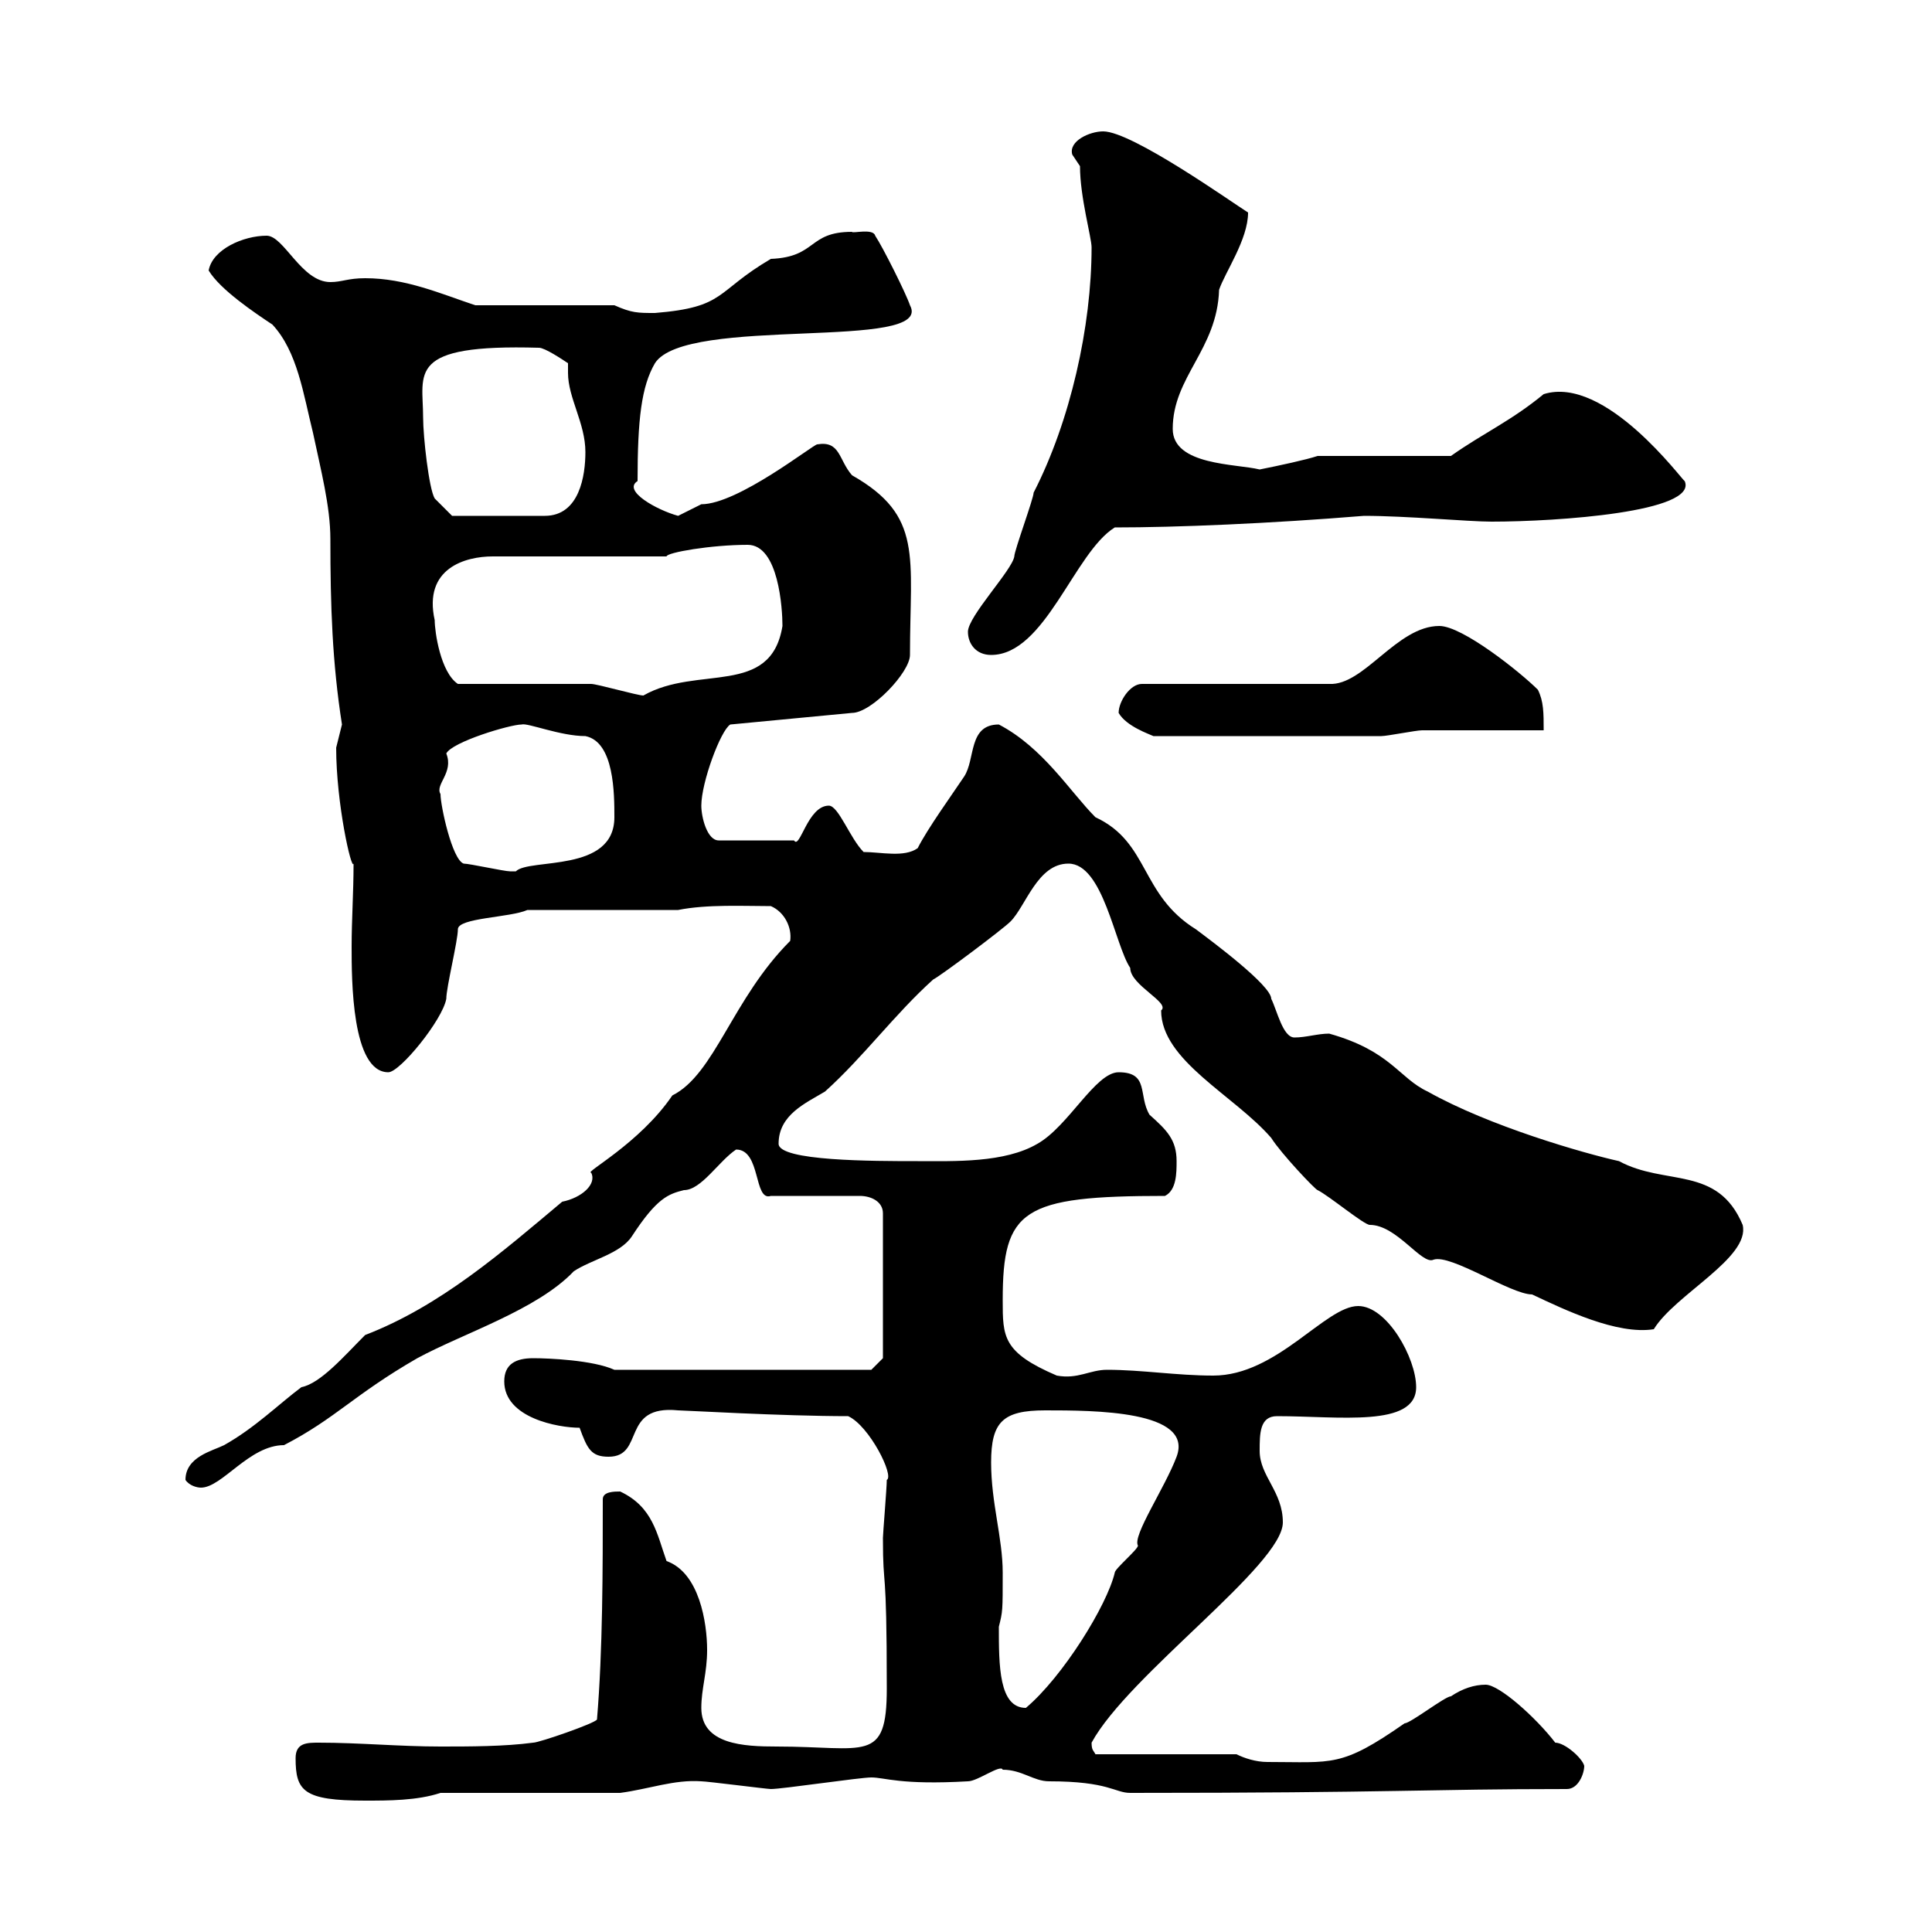 <svg xmlns="http://www.w3.org/2000/svg" xmlns:xlink="http://www.w3.org/1999/xlink" width="300" height="300"><path d="M45.90 273C45.90 278.10 47.10 279.60 56.70 279.60C60.30 279.60 64.80 279.60 68.40 278.40L96.30 278.40C100.80 277.80 104.70 276.30 108.90 276.60C109.80 276.60 119.10 277.80 119.70 277.80C121.50 277.80 133.50 276 135.30 276C137.40 276 139.80 277.20 150.30 276.60C151.80 276.60 155.40 273.90 155.70 274.80C158.70 274.80 160.50 276.60 162.90 276.60C172.20 276.60 173.10 278.40 175.50 278.40C216.90 278.40 221.40 277.80 243.30 277.80C245.10 277.80 246 275.40 246 274.20C245.70 273 243 270.60 241.50 270.60C238.50 266.70 232.80 261.60 230.70 261.60C228.90 261.60 227.10 262.20 225.30 263.40C224.40 263.40 219 267.60 218.10 267.60C208.20 274.50 207 273.60 196.80 273.60C195 273.60 193.20 273 192 272.40L170.10 272.40C169.80 271.80 169.50 271.80 169.50 270.60C175.20 260.10 199.20 243 199.20 236.40C199.20 231.60 195.60 229.20 195.60 225.30C195.60 222.60 195.60 219.90 198.30 219.90C207.90 219.90 219.90 221.70 219.90 215.40C219.90 210.90 215.40 202.80 210.90 202.80C205.80 202.80 198.30 213.60 188.40 213.60C182.70 213.60 177.30 212.70 171.90 212.70C169.20 212.70 167.40 214.20 164.10 213.60C155.70 210 155.70 207.60 155.70 201.90C155.70 187.80 158.70 185.70 180.90 185.70C182.70 184.80 182.70 182.10 182.70 180.30C182.70 177 181.20 175.50 178.50 173.10C176.70 170.10 178.50 166.50 173.70 166.50C170.10 166.50 165.90 174.90 161.10 177.60C156 180.60 148.20 180.30 142.50 180.30C135.60 180.30 120.90 180.30 120.90 177.60C120.90 173.10 125.10 171.30 128.10 169.50C134.10 164.10 138.90 157.50 144.90 152.10C146.10 151.50 155.70 144.30 156.90 143.10C159.30 140.70 161.10 134.10 165.90 134.10C171.30 134.10 173.10 146.70 175.50 150.30C175.50 153 181.80 155.70 180.30 156.90C180.30 164.70 191.70 170.10 197.40 176.70C198.90 179.10 204.30 184.80 204.60 184.80C206.40 185.70 211.80 190.20 212.70 190.20C216.90 190.20 220.80 196.50 222.60 195.60C225.30 194.70 234.60 201 237.90 201C243 203.40 251.10 207.30 256.80 206.40C260.10 201 271.80 195.30 270.60 190.20C266.70 180.90 258.60 184.20 251.40 180.30C246 179.10 231.30 174.90 221.70 169.50C217.20 167.40 216 163.20 206.40 160.50C204.60 160.50 202.80 161.10 201 161.10C199.20 161.10 198.30 156.90 197.40 155.10C197.40 153 188.10 146.10 185.70 144.30C177 138.90 178.50 130.80 170.10 126.90C166.20 123 162 116.10 155.10 112.50C150.30 112.50 151.50 117.90 149.70 120.60C147.90 123.30 144 128.70 142.50 131.70C140.40 133.20 136.80 132.30 134.10 132.30C132 130.20 130.20 125.10 128.70 125.10C125.40 125.10 124.20 132 123.30 130.50L111.60 130.50C109.80 130.50 108.90 126.90 108.90 125.10C108.90 121.50 111.90 113.40 113.40 112.50L132.30 110.70C135.30 110.70 141.30 104.40 141.30 101.70C141.30 86.40 143.40 80.10 132.30 73.80C130.20 71.40 130.50 68.40 126.90 69C126.30 69 114.60 78.30 108.90 78.30C108.90 78.30 105.30 80.10 105.30 80.10C102 79.20 96.60 76.20 99 74.70C99 65.10 99.60 60 101.70 56.40C106.50 48.90 145.20 54.60 141.30 47.40C140.70 45.60 137.10 38.40 135.90 36.60C135.60 35.40 132.30 36.30 132.30 36C125.40 36 126.90 39.90 119.70 40.20C111 45.30 112.80 47.70 101.70 48.60C99 48.60 98.10 48.60 95.40 47.40L73.80 47.40C68.40 45.60 63 43.20 56.70 43.20C54 43.20 53.10 43.80 51.30 43.80C46.80 43.80 44.10 36.60 41.40 36.60C37.80 36.60 33 38.70 32.40 42C34.20 45 39.60 48.60 42.30 50.40C46.20 54.60 47.10 61.20 48.60 67.20C49.80 72.90 51.30 78.60 51.30 83.70C51.30 94.20 51.60 102.90 53.10 112.50C53.10 112.50 52.20 116.10 52.20 116.10C52.20 124.80 54.60 135.30 54.90 134.10C54.90 138.60 54.60 142.80 54.60 147C54.60 152.10 54.60 166.50 60.30 166.50C62.10 166.50 68.70 158.40 69.30 155.10C69.30 153.30 71.10 146.10 71.10 144.30C71.10 142.50 79.20 142.50 81.90 141.30L105.30 141.30C109.80 140.40 115.50 140.70 119.70 140.70C121.80 141.60 123 144 122.70 146.10C113.70 155.10 111 166.80 104.40 170.10C99.30 177.60 90.60 182.10 91.80 182.10C92.70 183.90 90.30 186 87.30 186.60C78 194.40 68.40 202.80 56.70 207.30C53.40 210.60 49.80 214.80 46.80 215.40C43.20 218.10 39.60 221.70 34.80 224.40C33 225.30 28.80 226.20 28.80 229.80C29.40 230.70 30.60 231 31.20 231C34.50 231 38.70 224.40 44.10 224.40C52.20 220.20 54.90 216.60 64.80 210.90C72 207 83.40 203.40 89.10 197.40C91.80 195.60 96.30 194.70 98.10 192C102 186 103.80 185.40 106.20 184.80C108.90 184.80 111.60 180.30 114.30 178.50C118.20 178.50 117 186.60 119.70 185.70L133.50 185.70C135.30 185.70 137.10 186.60 137.10 188.40L137.10 210.90L135.30 212.70L95.40 212.70C92.10 211.20 85.20 210.90 82.80 210.90C80.10 210.90 78.30 211.80 78.30 214.50C78.30 220.20 86.70 221.70 90 221.70C91.20 225 91.80 226.20 94.50 226.20C100.20 226.20 96.30 218.10 105.30 219C106.20 219 121.50 219.90 131.70 219.90C135 221.40 138.90 229.20 137.70 229.80C137.70 231 137.10 238.20 137.10 238.80C137.10 247.50 137.70 241.80 137.70 262.20C137.70 273.90 134.40 271.20 120.60 271.20C115.50 271.20 108.90 270.90 108.90 265.20C108.90 262.20 109.80 259.80 109.80 256.20C109.80 252 108.60 244.20 103.50 242.40C102 238.20 101.40 234 96.30 231.60C95.40 231.60 93.60 231.60 93.60 232.80C93.60 243.60 93.60 256.20 92.70 267C92.40 267.60 83.70 270.60 82.80 270.60C78.30 271.20 72.90 271.20 68.40 271.20C62.10 271.20 55.80 270.60 49.50 270.60C47.70 270.60 45.90 270.60 45.90 273ZM155.10 252.60C155.70 250.20 155.70 250.20 155.70 244.20C155.70 238.80 153.90 233.40 153.90 227.10C153.90 220.80 155.70 219 162.30 219C169.80 219 185.40 219 182.70 226.20C180.90 231 175.80 238.50 176.70 240C176.70 240.60 173.10 243.60 173.10 244.20C171.90 249.30 165 260.40 159.30 265.20C155.10 265.20 155.10 258.60 155.10 252.60ZM72 134.10C70.20 133.50 68.40 125.10 68.40 123.30C67.50 121.80 70.50 120 69.30 117C70.20 115.20 79.20 112.50 81 112.50C81.90 112.20 87 114.30 90.90 114.30C95.40 115.20 95.40 123.30 95.40 126.90C95.40 135.60 82.20 133.20 80.10 135.30C80.10 135.30 79.20 135.30 79.20 135.30C78.30 135.30 72.90 134.10 72 134.10ZM173.70 110.70C174.90 112.80 178.50 114 179.10 114.30L214.50 114.30C215.40 114.30 219.90 113.40 220.80 113.40C223.50 113.40 237 113.40 239.70 113.40C239.70 110.70 239.70 108.90 238.80 107.10C236.10 104.40 227.10 97.20 223.50 97.20C216.90 97.20 211.80 106.50 206.40 106.20L177.30 106.20C175.50 106.20 173.70 108.90 173.70 110.70ZM71.10 106.20C68.40 104.40 67.50 98.10 67.50 96.30C65.70 88.20 72.30 86.40 76.50 86.40L103.50 86.40C103.50 85.80 110.40 84.60 116.10 84.60C120.90 84.60 121.50 94.50 121.50 97.20C119.70 108.30 108.30 103.20 99.90 108C99 108 92.70 106.20 91.80 106.20C89.10 106.20 73.80 106.20 71.10 106.20ZM150.30 98.10C150.30 99.90 151.50 101.70 153.90 101.70C162.30 101.70 166.80 85.80 173.10 81.90C182.70 81.90 197.10 81.30 211.80 80.10C218.40 80.10 228 81 231.60 81C241.80 81 263.70 79.50 261.60 74.70C261.30 74.70 249.30 58.20 239.70 61.20C234.60 65.40 230.40 67.20 225.30 70.80C222.60 70.80 207.30 70.80 204.60 70.80C202.80 71.40 198.60 72.30 195.60 72.90C192 72 182.10 72.30 182.10 66.60C182.10 58.50 189 54.30 189.30 45C190.20 42.30 193.80 37.20 193.80 33C191.40 31.50 175.80 20.40 171.30 20.40C169.20 20.40 165.90 21.90 166.50 24C166.50 24 167.70 25.80 167.70 25.80C167.70 30.60 169.50 36.90 169.50 38.40C169.50 50.70 166.20 65.40 160.50 76.50C160.50 77.40 157.50 85.50 157.50 86.40C157.20 88.50 150.30 95.70 150.30 98.10ZM65.70 64.80C65.70 57.90 63 53.40 83.70 54C84.60 54 87.30 55.80 88.20 56.40C88.20 56.70 88.20 57 88.20 57.90C88.20 61.80 90.90 65.70 90.90 70.20C90.90 73.80 90 80.10 84.60 80.10L70.20 80.10L67.50 77.40C66.60 75.90 65.70 67.80 65.70 64.80Z"/></svg>